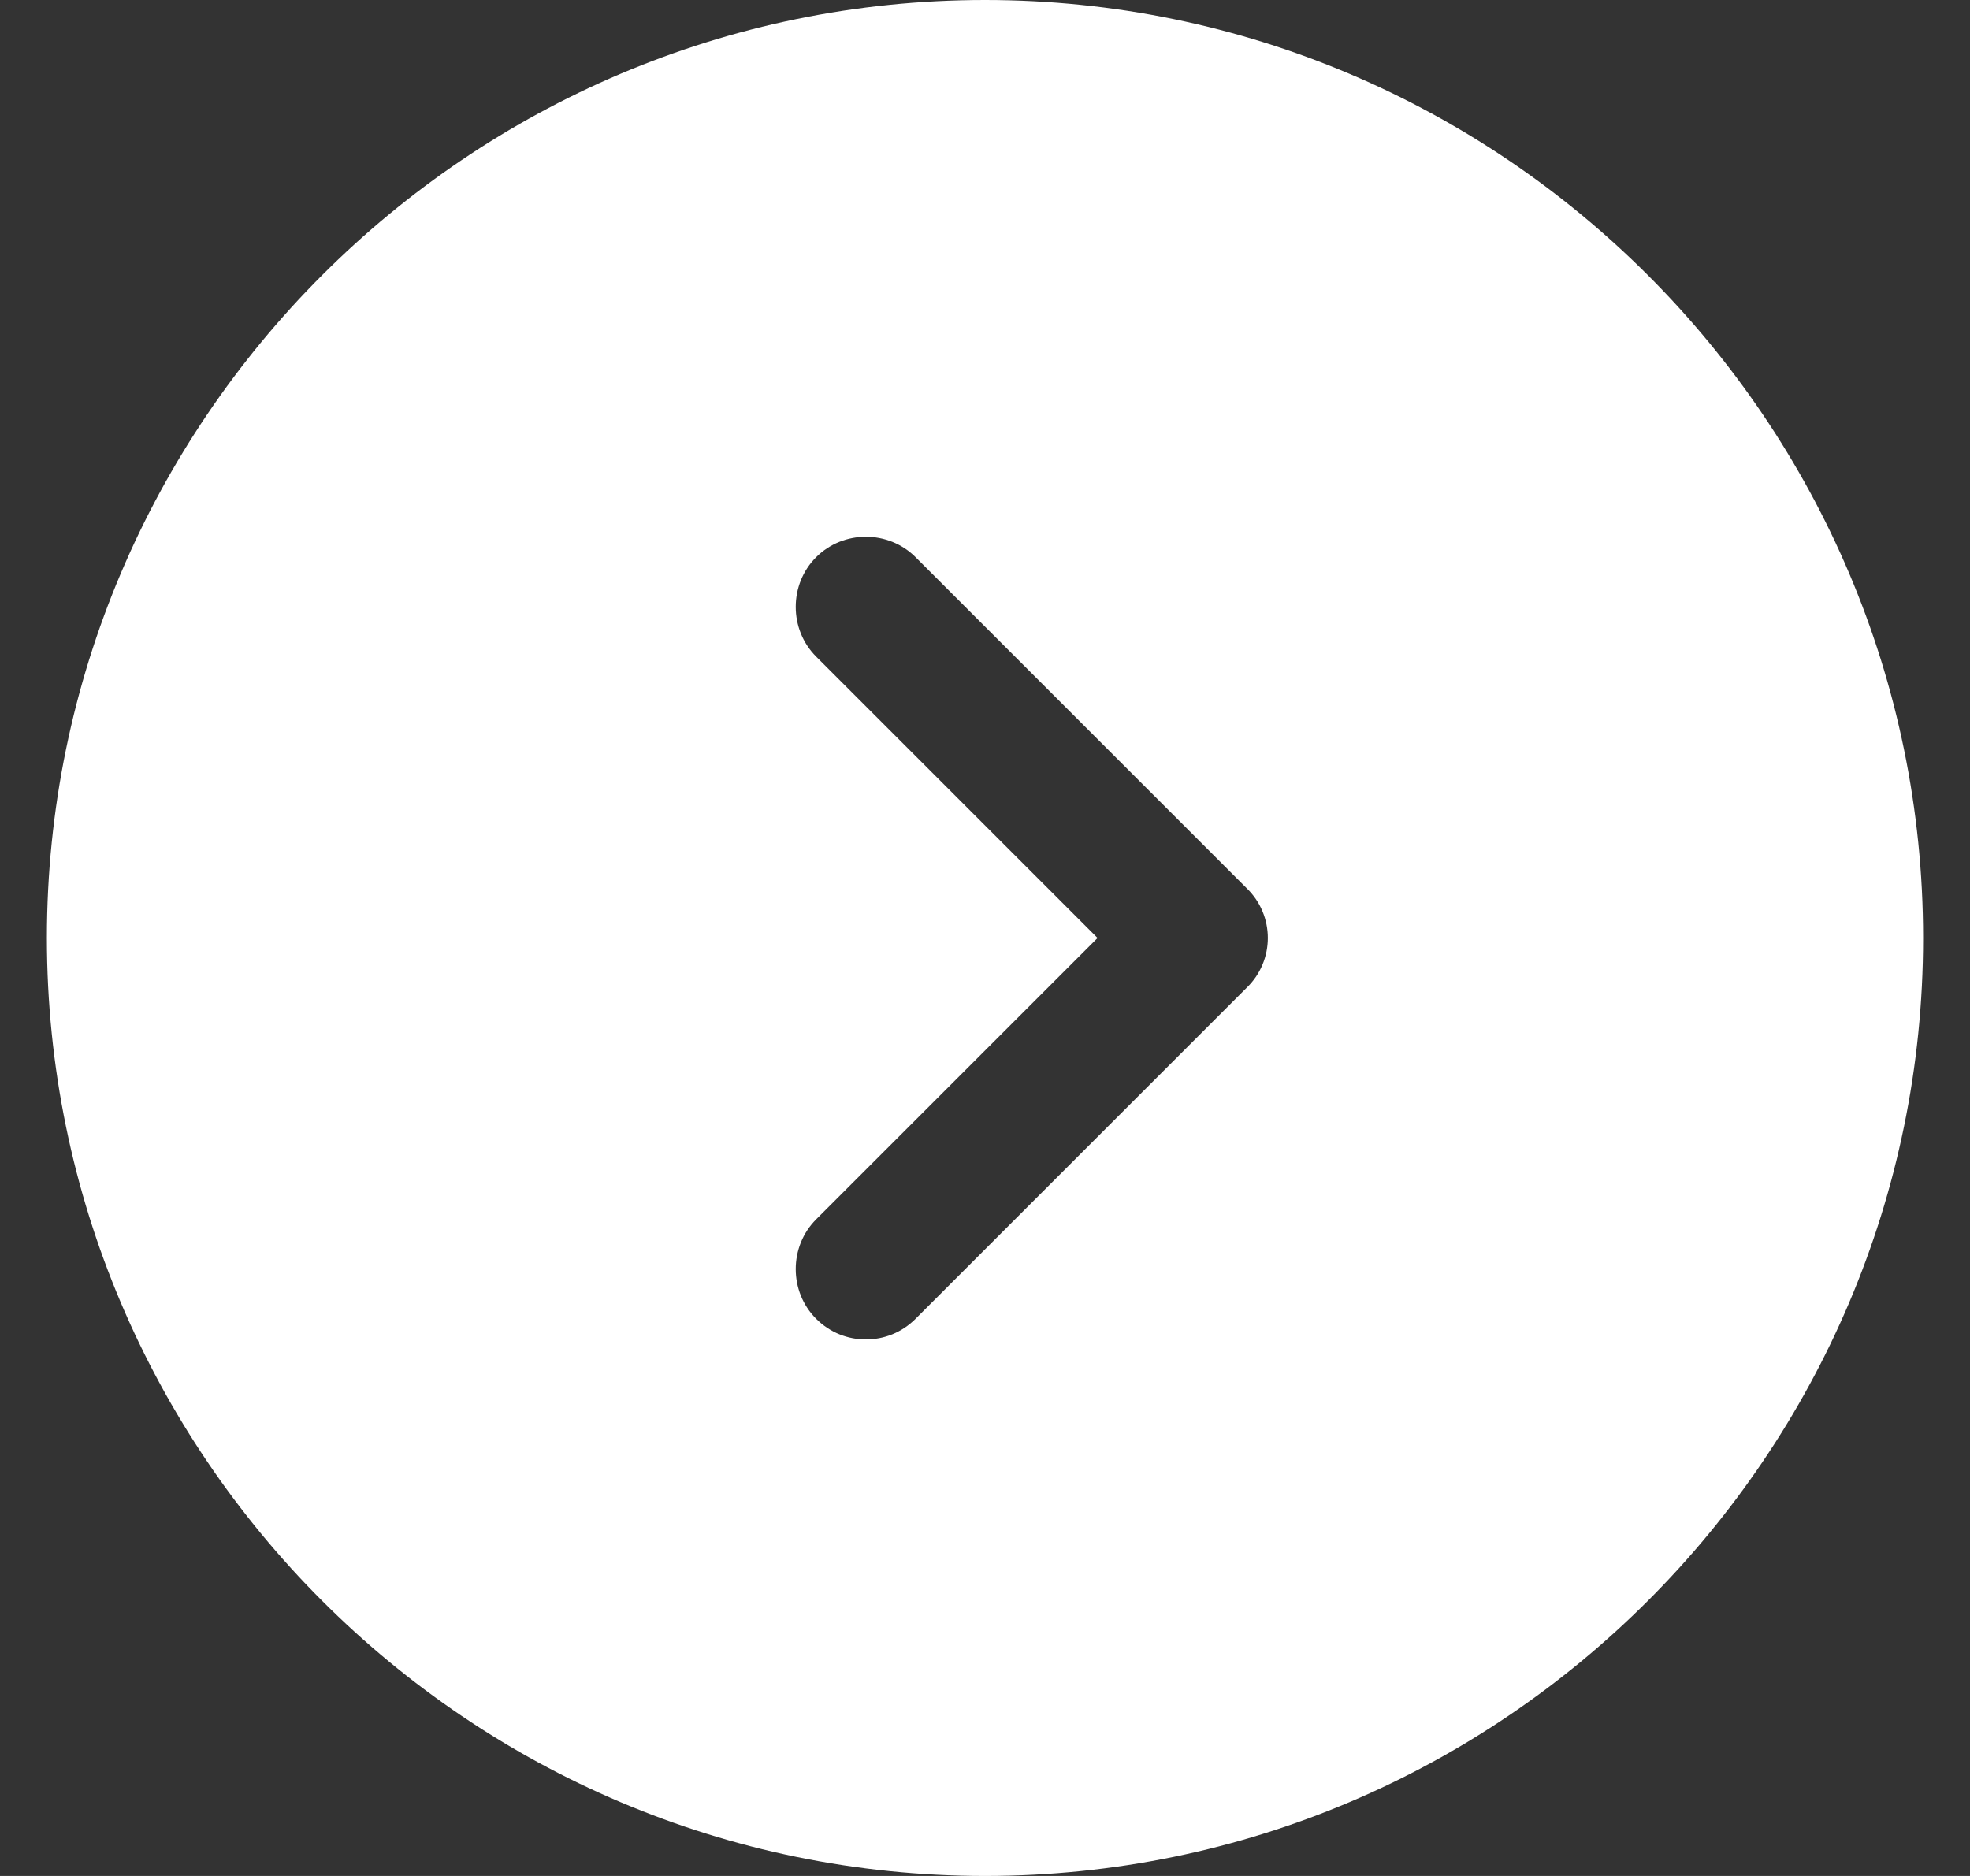 <svg width="21" height="20" viewBox="0 0 21 20" fill="none" xmlns="http://www.w3.org/2000/svg">
<rect x="0" y="0" width="21" height="20" fill="#333333" stroke="none"/>
<path d="M10.5 0C4.99 0 0.5 4.49 0.5 10C0.5 15.51 4.99 20 10.5 20C16.01 20 20.5 15.51 20.5 10C20.5 4.49 16.01 0 10.5 0ZM13.29 10.53L9.76 14.06C9.61 14.21 9.42 14.28 9.23 14.28C9.04 14.28 8.85 14.21 8.7 14.06C8.41 13.77 8.41 13.29 8.7 13L11.7 10L8.7 7C8.41 6.71 8.41 6.23 8.7 5.94C8.99 5.65 9.47 5.65 9.76 5.94L13.29 9.47C13.59 9.76 13.59 10.24 13.29 10.53Z" fill="white"/>
</svg>

